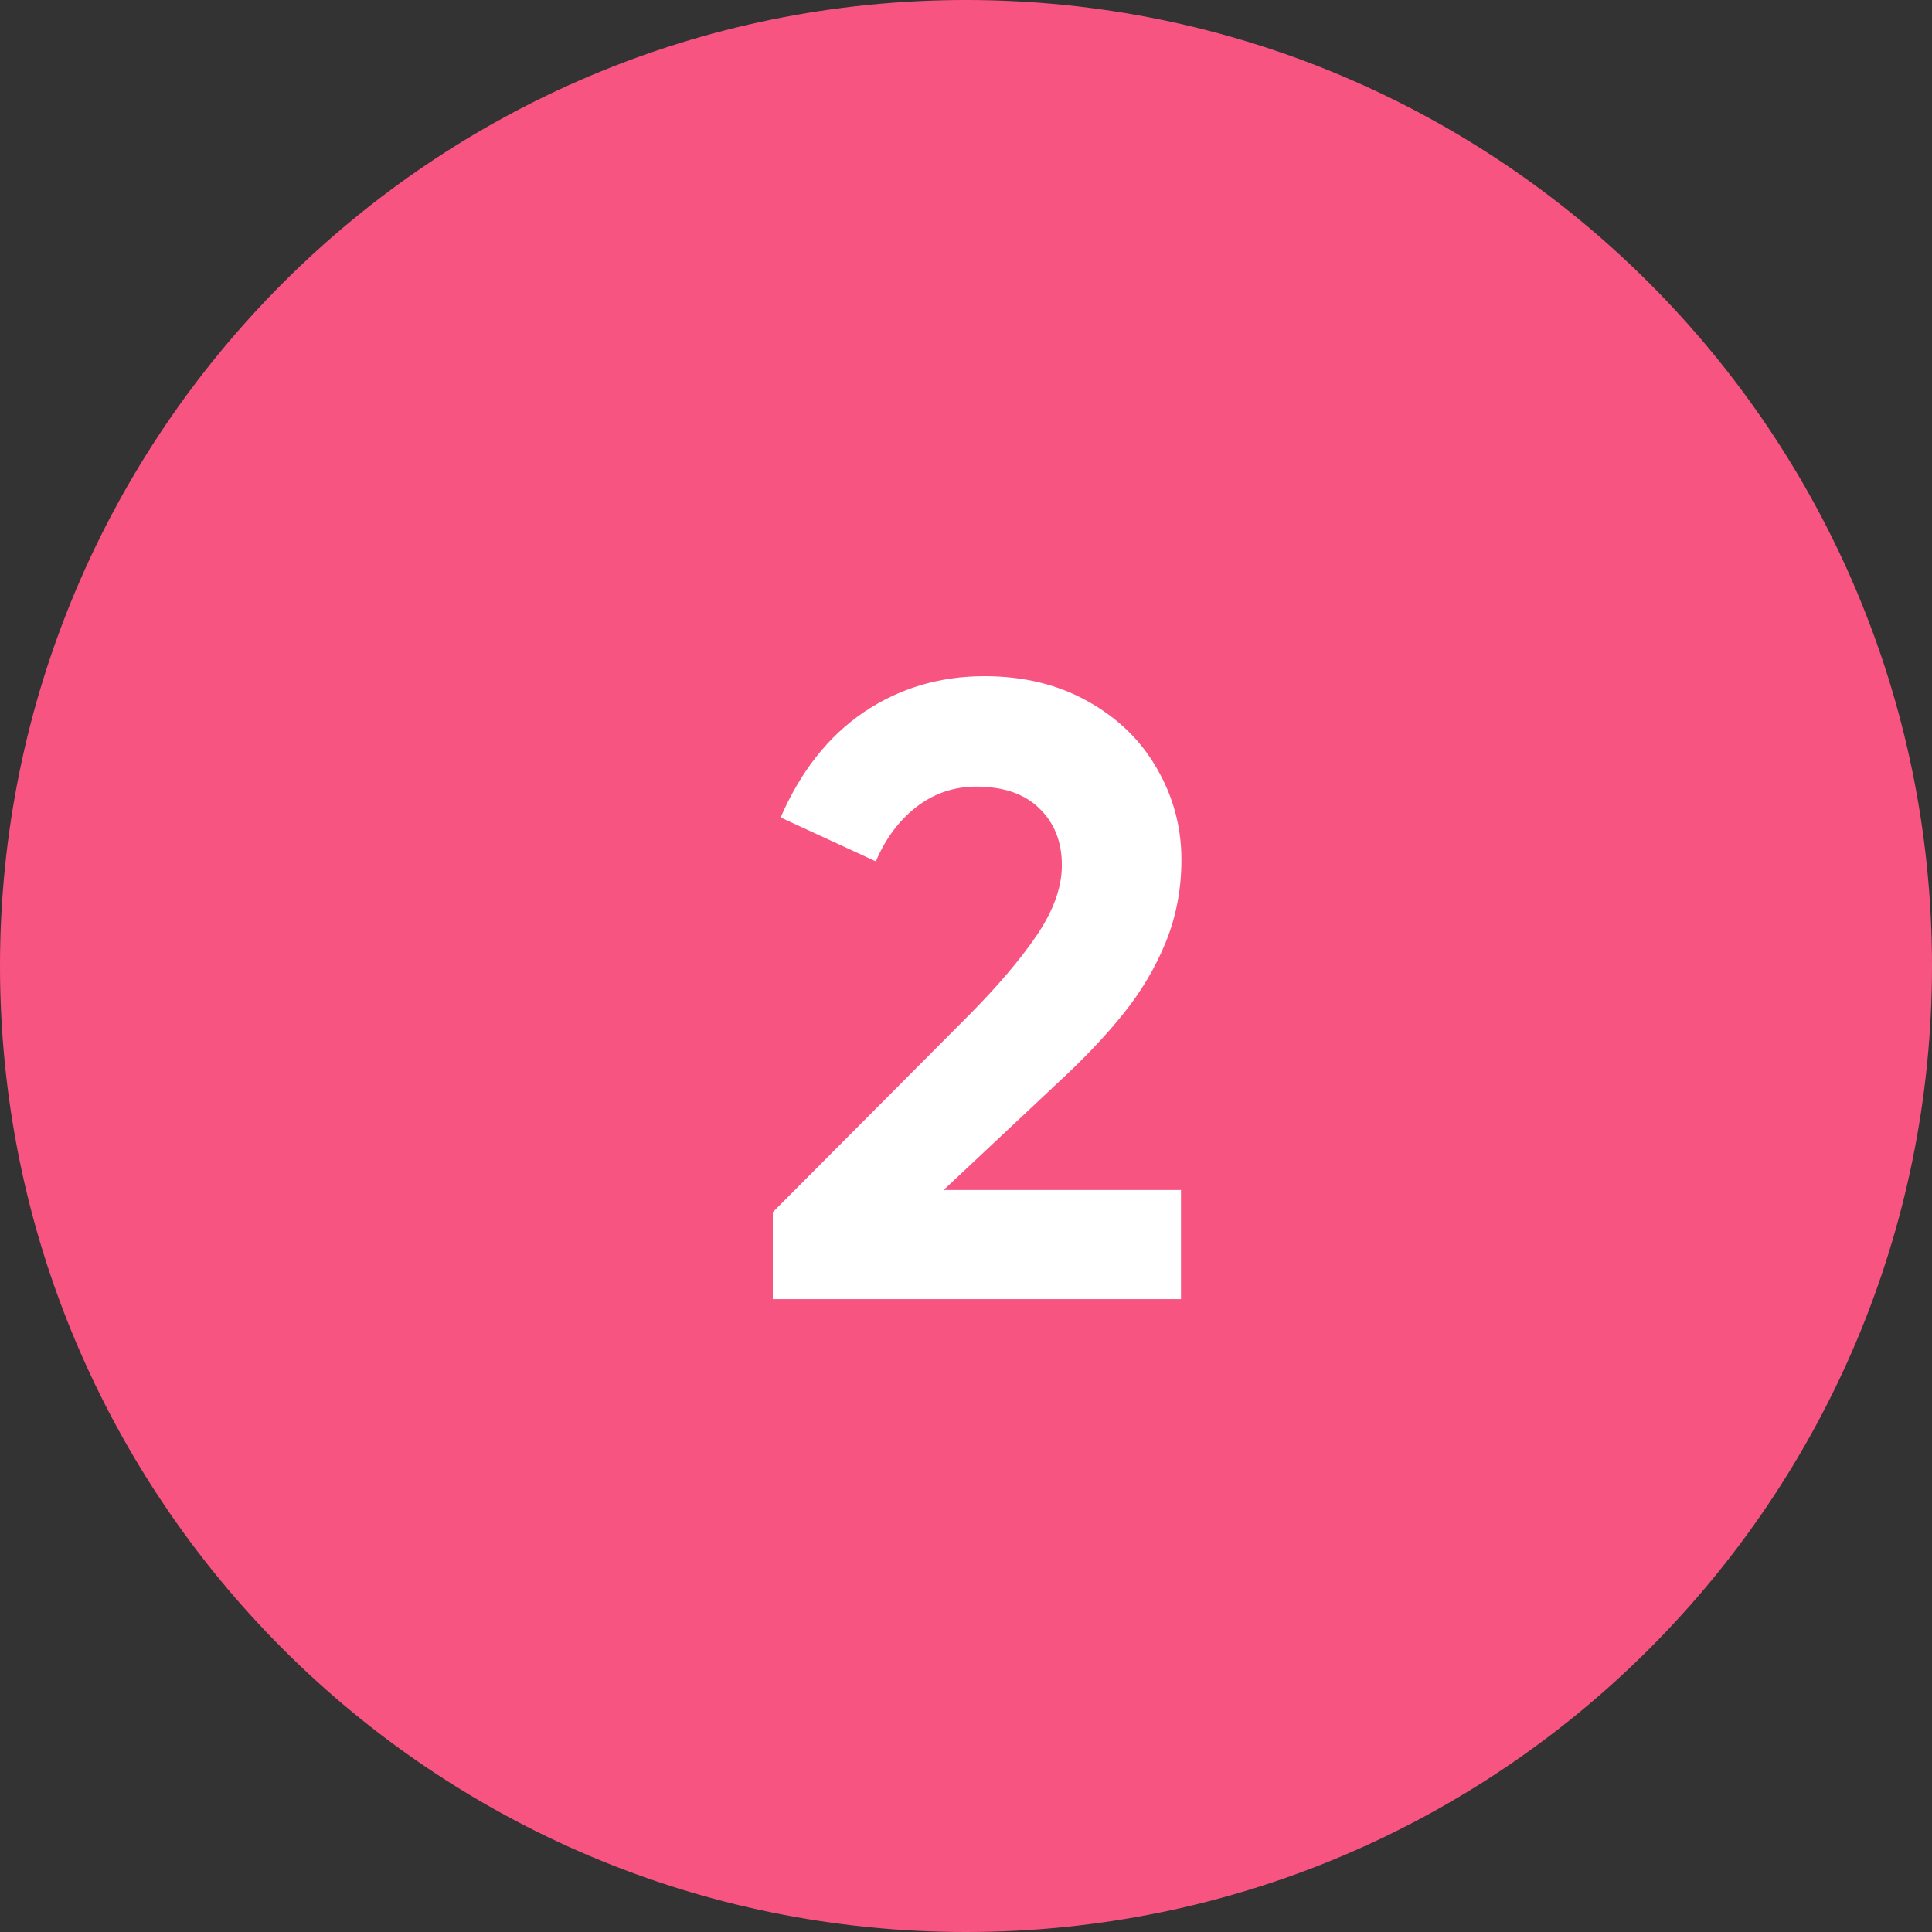 <svg width="40" height="40" viewBox="0 0 40 40" fill="none" xmlns="http://www.w3.org/2000/svg">
<rect x="0" y="0" width="40" height="40" fill="#333333" stroke="none"/>
<path d="M20 40C31.046 40 40 31.046 40 20C40 8.954 31.046 0 20 0C8.954 0 0 8.954 0 20C0 31.046 8.954 40 20 40Z" fill="#F85481"/>
<path d="M16 26.897V25.097L20.059 21.02C20.659 20.414 21.13 19.859 21.472 19.355C21.814 18.845 21.985 18.365 21.985 17.915C21.985 17.429 21.829 17.036 21.517 16.736C21.211 16.436 20.776 16.286 20.212 16.286C19.75 16.286 19.336 16.427 18.97 16.709C18.61 16.991 18.331 17.366 18.133 17.834L16.162 16.925C16.576 15.971 17.149 15.245 17.881 14.747C18.619 14.249 19.453 14 20.383 14C21.193 14 21.907 14.174 22.525 14.522C23.149 14.87 23.626 15.335 23.956 15.917C24.292 16.499 24.46 17.126 24.46 17.798C24.46 18.404 24.352 18.974 24.136 19.508C23.92 20.036 23.626 20.531 23.254 20.993C22.888 21.449 22.435 21.926 21.895 22.424L19.537 24.638H24.451V26.897H16Z" fill="white"/>
</svg>
